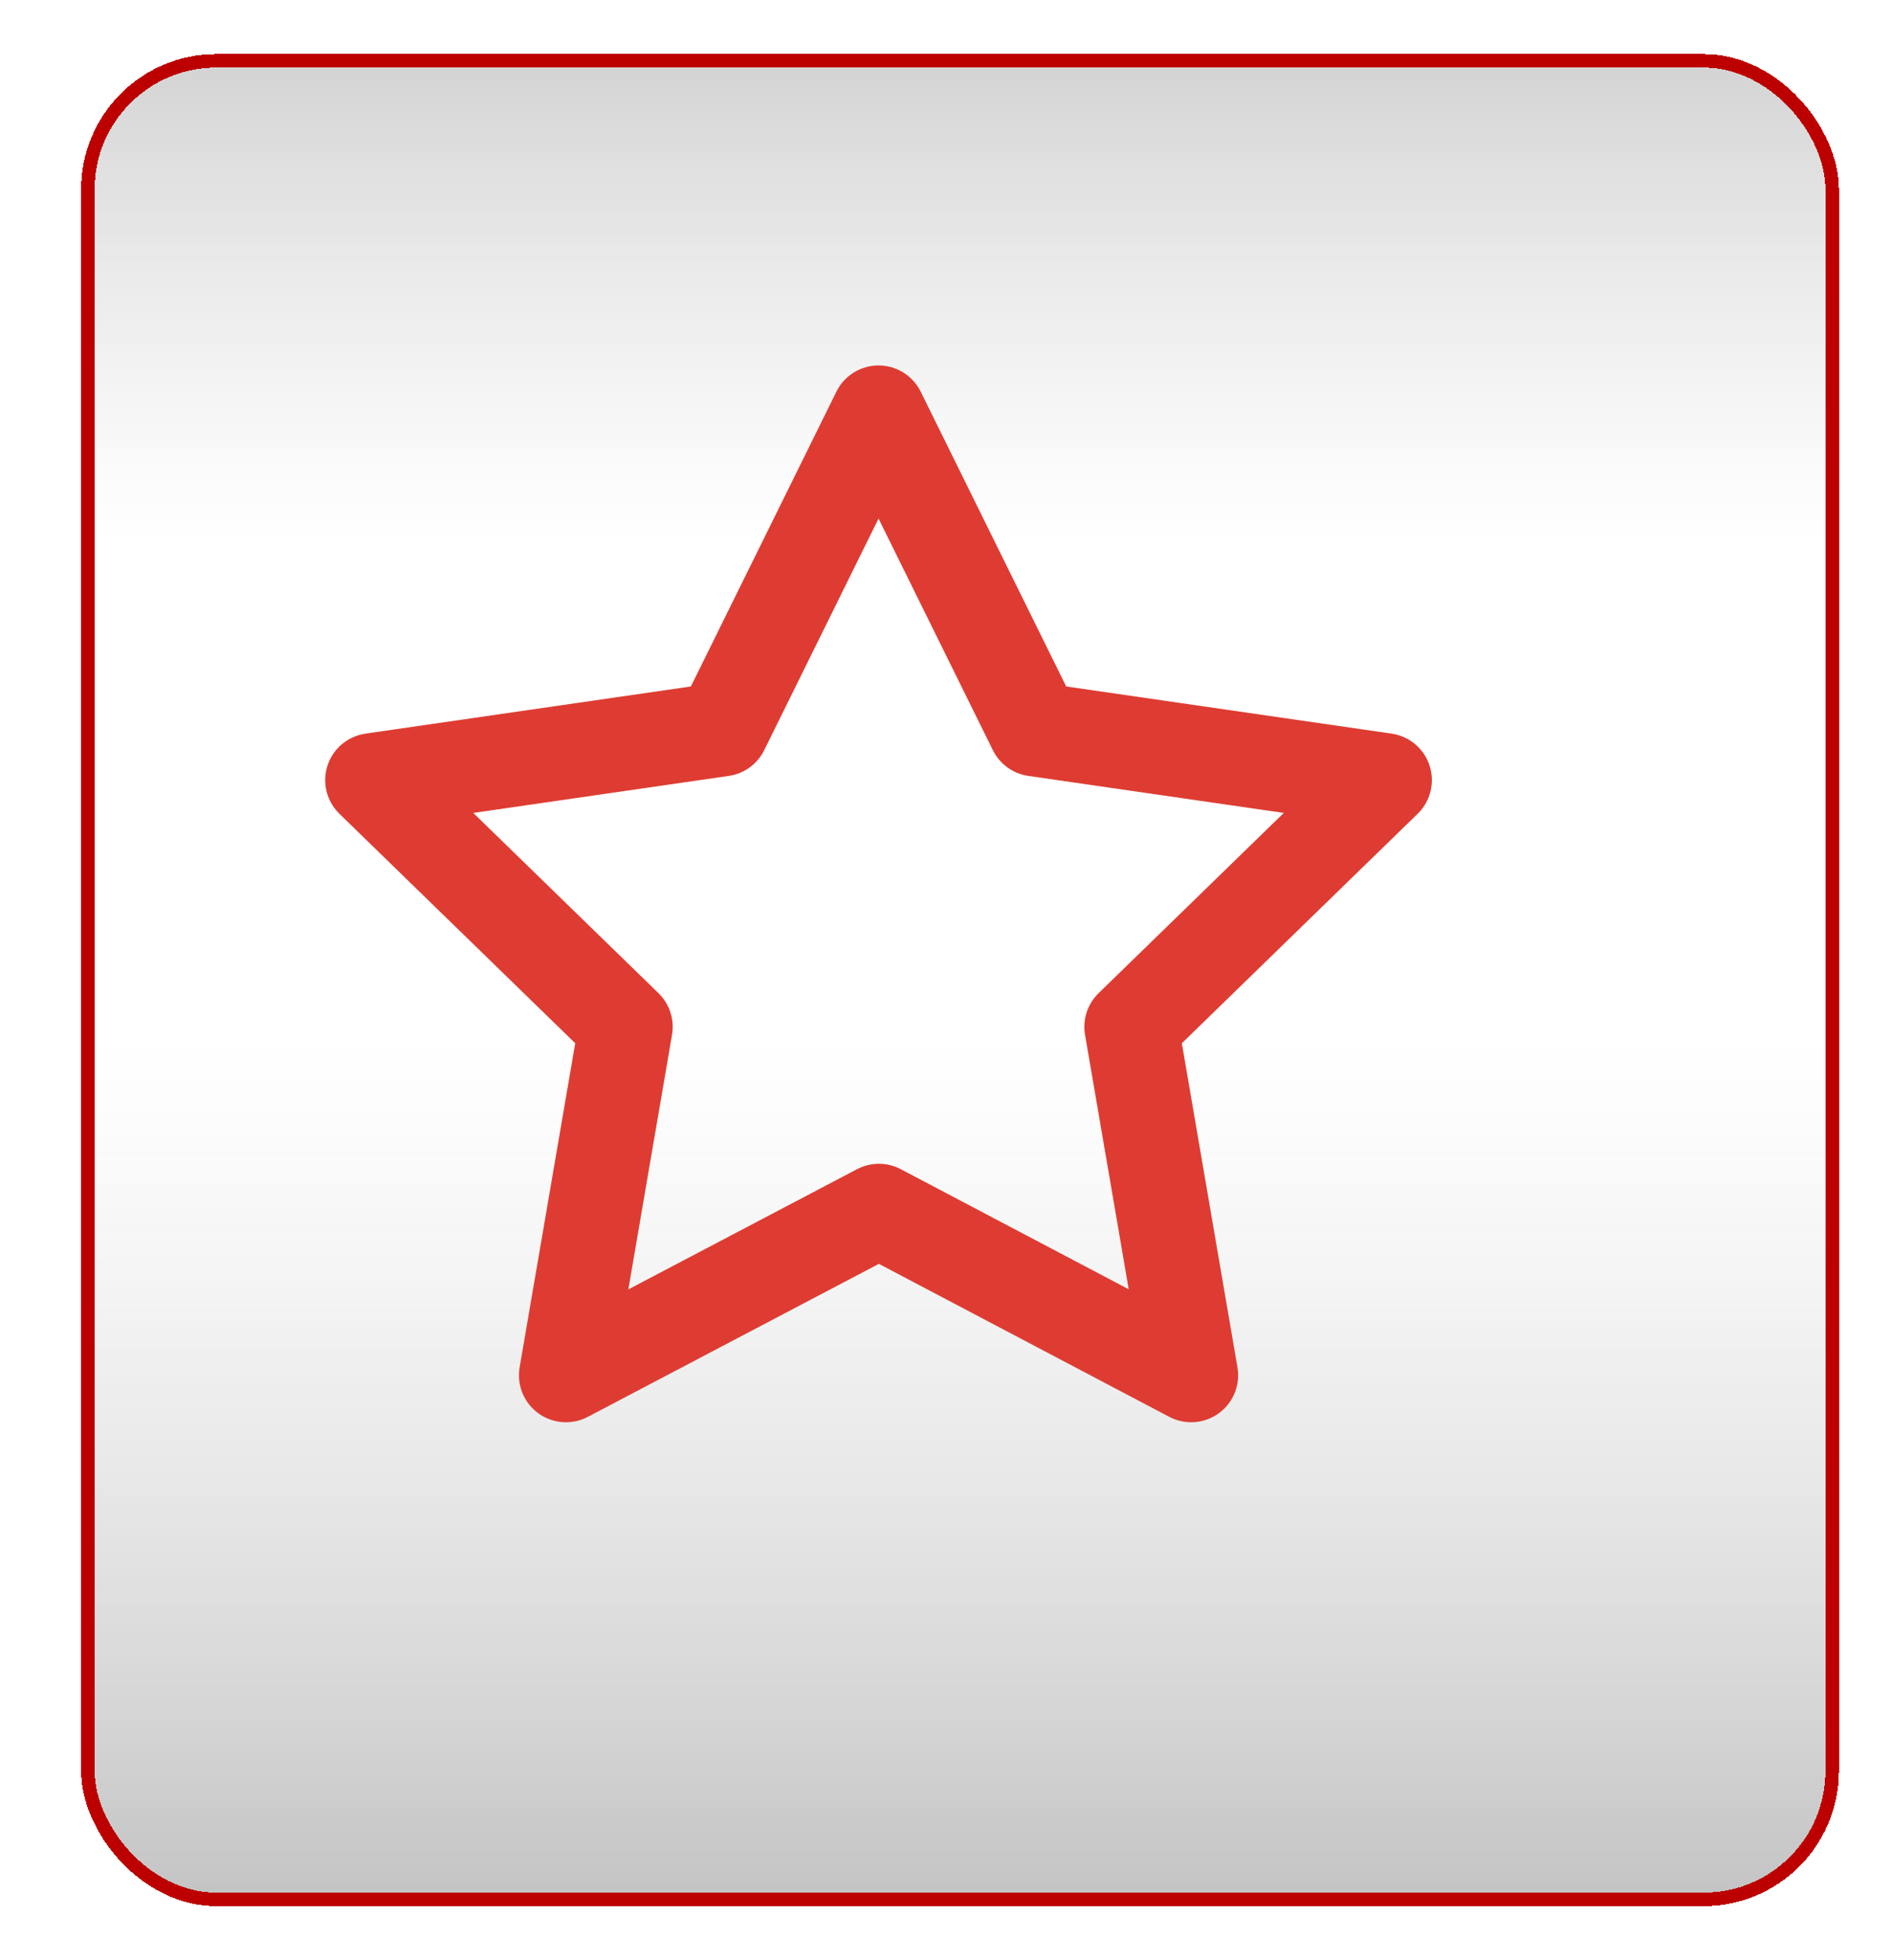 <?xml version="1.0" encoding="UTF-8"?> <svg xmlns="http://www.w3.org/2000/svg" width="140" height="145" viewBox="0 0 140 145" fill="none"> <g filter="url(#filter0_d_3_326)"> <rect x="1.52588e-05" width="130" height="137" rx="10" fill="url(#paint0_linear_3_326)" shape-rendering="crispEdges"></rect> <rect x="0.5" y="0.5" width="129" height="136" rx="9.5" stroke="#BC0000" shape-rendering="crispEdges"></rect> </g> <path d="M65 89.562L41.855 101.731L46.276 75.957L27.526 57.706L53.401 53.956L64.974 30.508L76.546 53.956L102.421 57.706L83.671 75.957L88.093 101.731L65 89.562Z" stroke="#DE3C32" stroke-width="6.95" stroke-linecap="round" stroke-linejoin="round"></path> <defs> <filter id="filter0_d_3_326" x="1.52588e-05" y="0" width="140" height="145" filterUnits="userSpaceOnUse" color-interpolation-filters="sRGB"> <feFlood flood-opacity="0" result="BackgroundImageFix"></feFlood> <feColorMatrix in="SourceAlpha" type="matrix" values="0 0 0 0 0 0 0 0 0 0 0 0 0 0 0 0 0 0 127 0" result="hardAlpha"></feColorMatrix> <feOffset dx="6" dy="4"></feOffset> <feGaussianBlur stdDeviation="2"></feGaussianBlur> <feComposite in2="hardAlpha" operator="out"></feComposite> <feColorMatrix type="matrix" values="0 0 0 0 0 0 0 0 0 0 0 0 0 0 0 0 0 0 0.25 0"></feColorMatrix> <feBlend mode="normal" in2="BackgroundImageFix" result="effect1_dropShadow_3_326"></feBlend> <feBlend mode="normal" in="SourceGraphic" in2="effect1_dropShadow_3_326" result="shape"></feBlend> </filter> <linearGradient id="paint0_linear_3_326" x1="65" y1="-33" x2="65" y2="153" gradientUnits="userSpaceOnUse"> <stop stop-color="#929292"></stop> <stop offset="0.372" stop-color="white" stop-opacity="0.53"></stop> <stop offset="0.569" stop-color="white" stop-opacity="0.35"></stop> <stop offset="1" stop-color="#929292" stop-opacity="0.78"></stop> </linearGradient> </defs> </svg> 